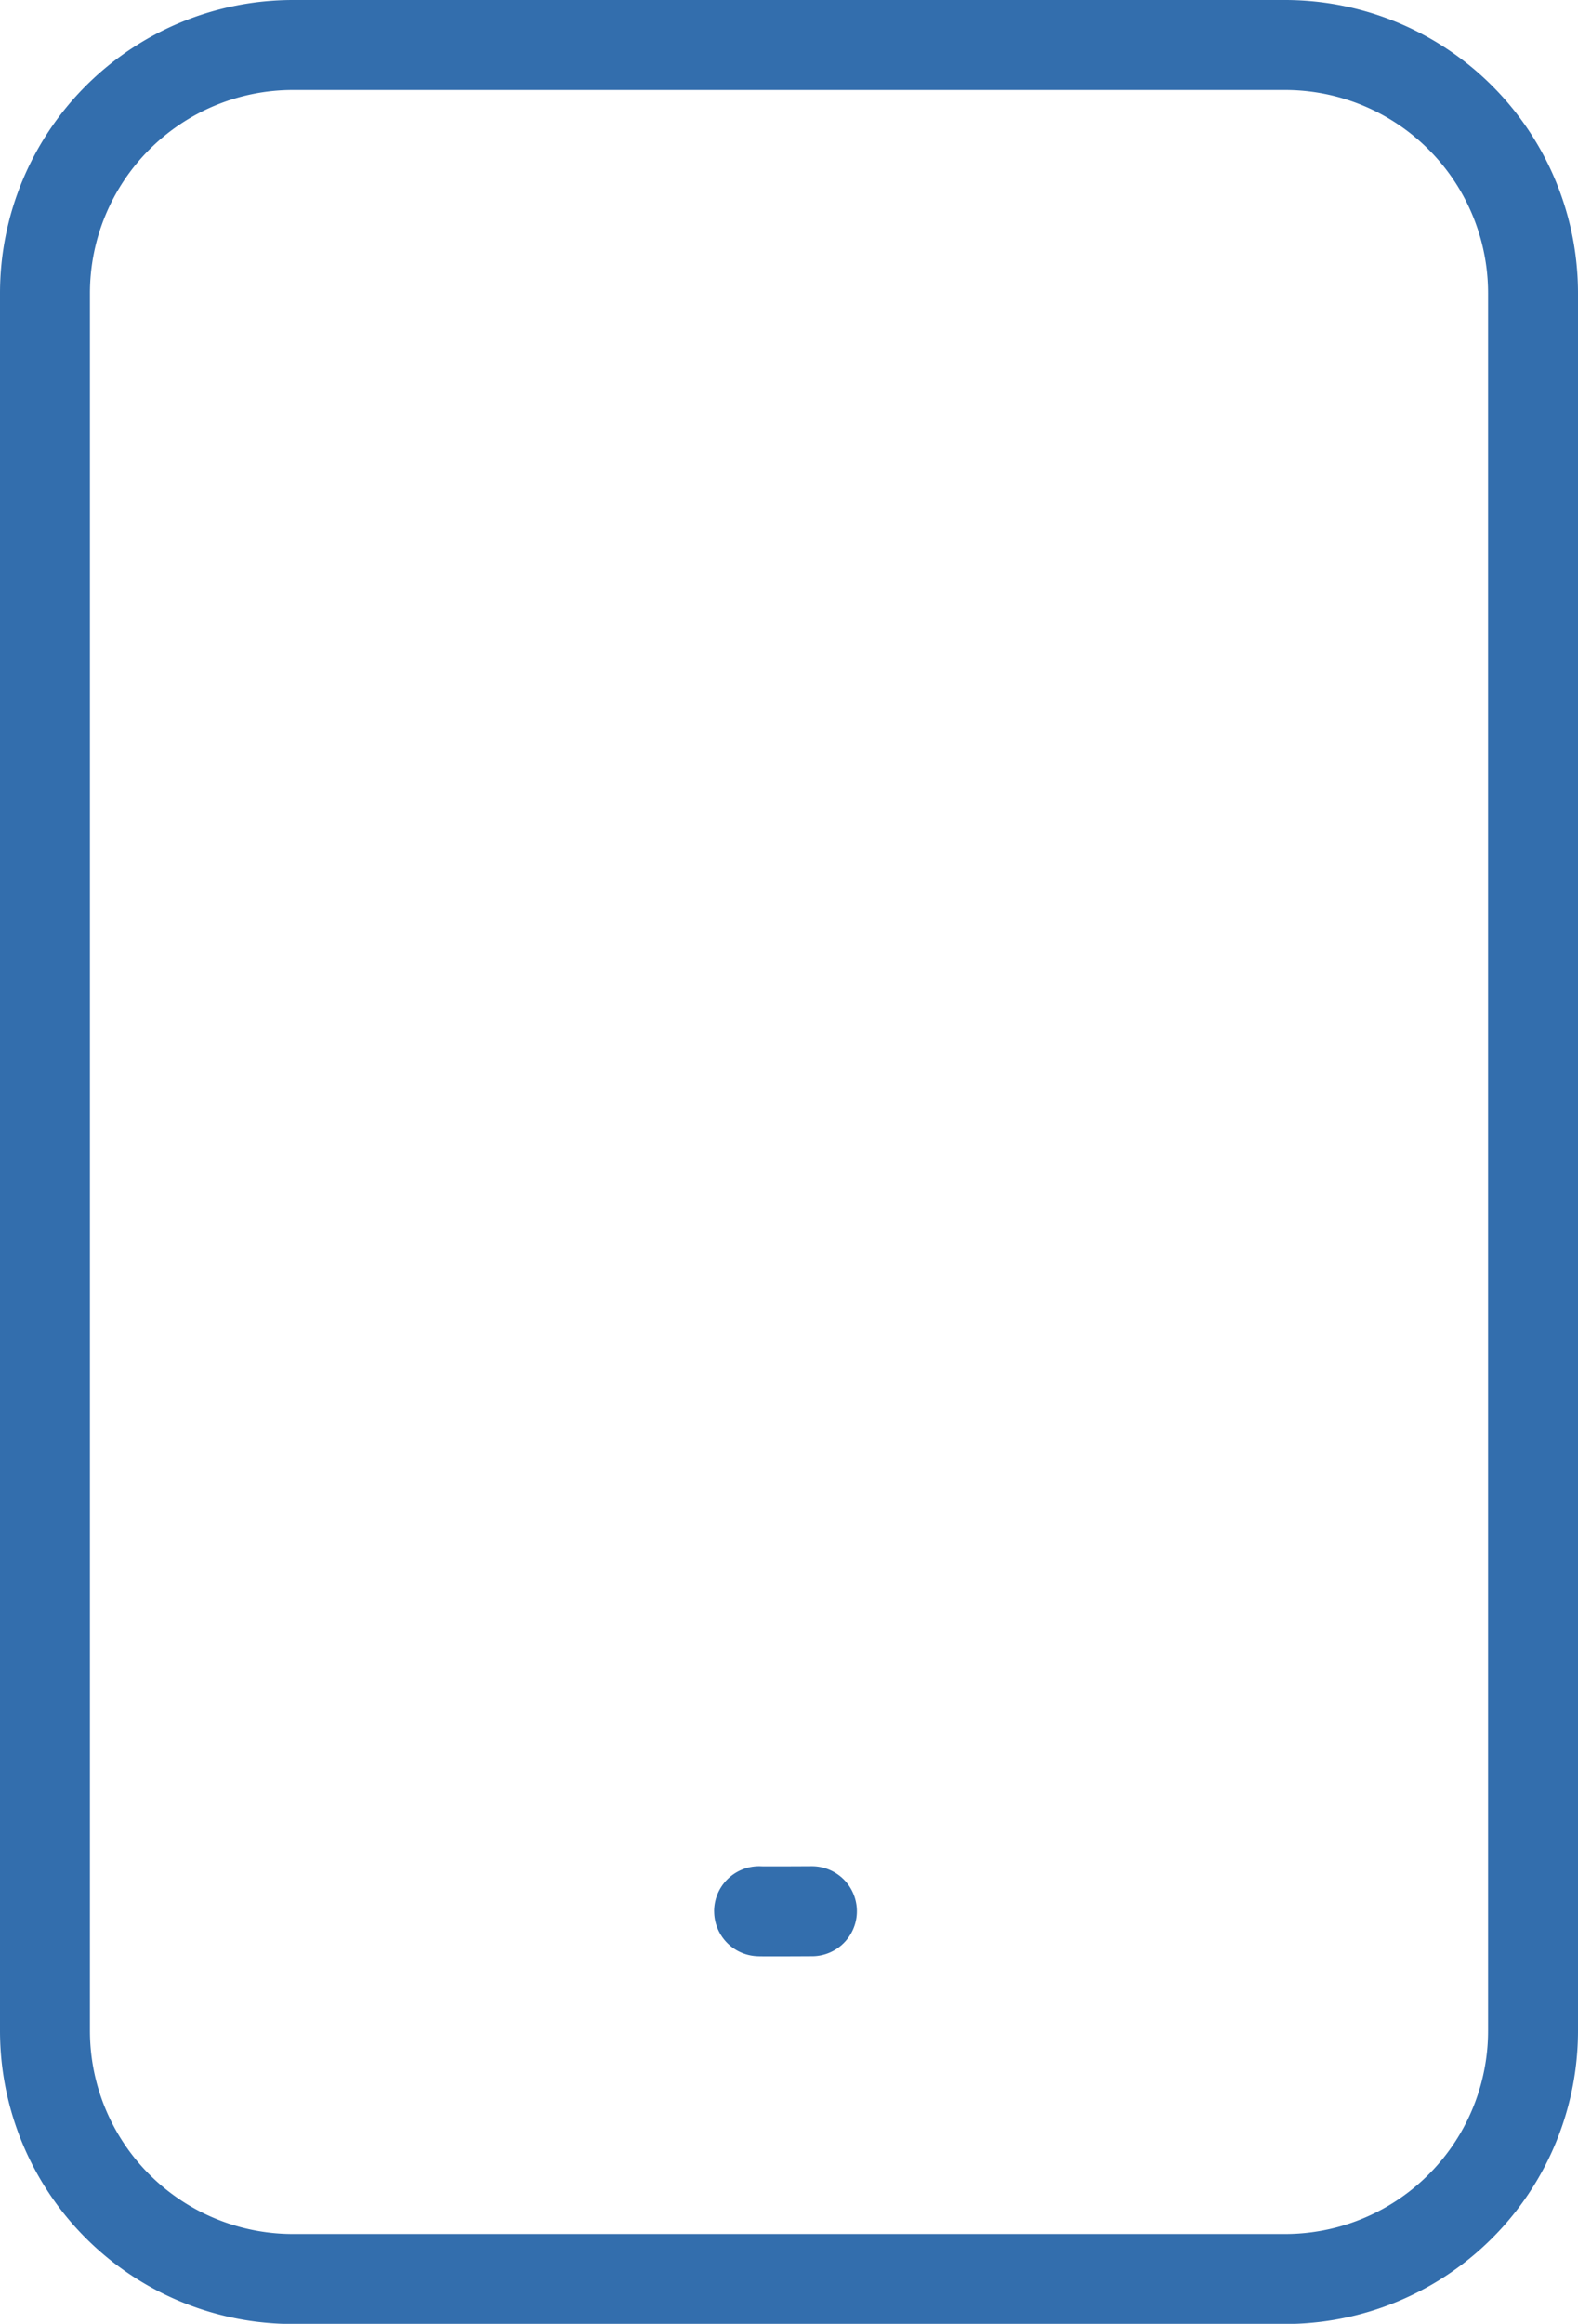 <svg xmlns="http://www.w3.org/2000/svg" width="26.323" height="38.734" viewBox="0 0 26.323 38.734">
    <path data-name="Trazado 10955" d="M60.794 55.107s-.882.005-.882 0M52.137 24h16.549a4.137 4.137 0 0 1 4.137 4.137V57.1a4.137 4.137 0 0 1-4.137 4.137H52.137A4.137 4.137 0 0 1 48 57.1V28.137A4.137 4.137 0 0 1 52.137 24z" style="fill:none;stroke:#336ead;stroke-linecap:round;stroke-linejoin:round;stroke-width:1.5px" transform="translate(-47.25 -23.25)"/>
</svg>
